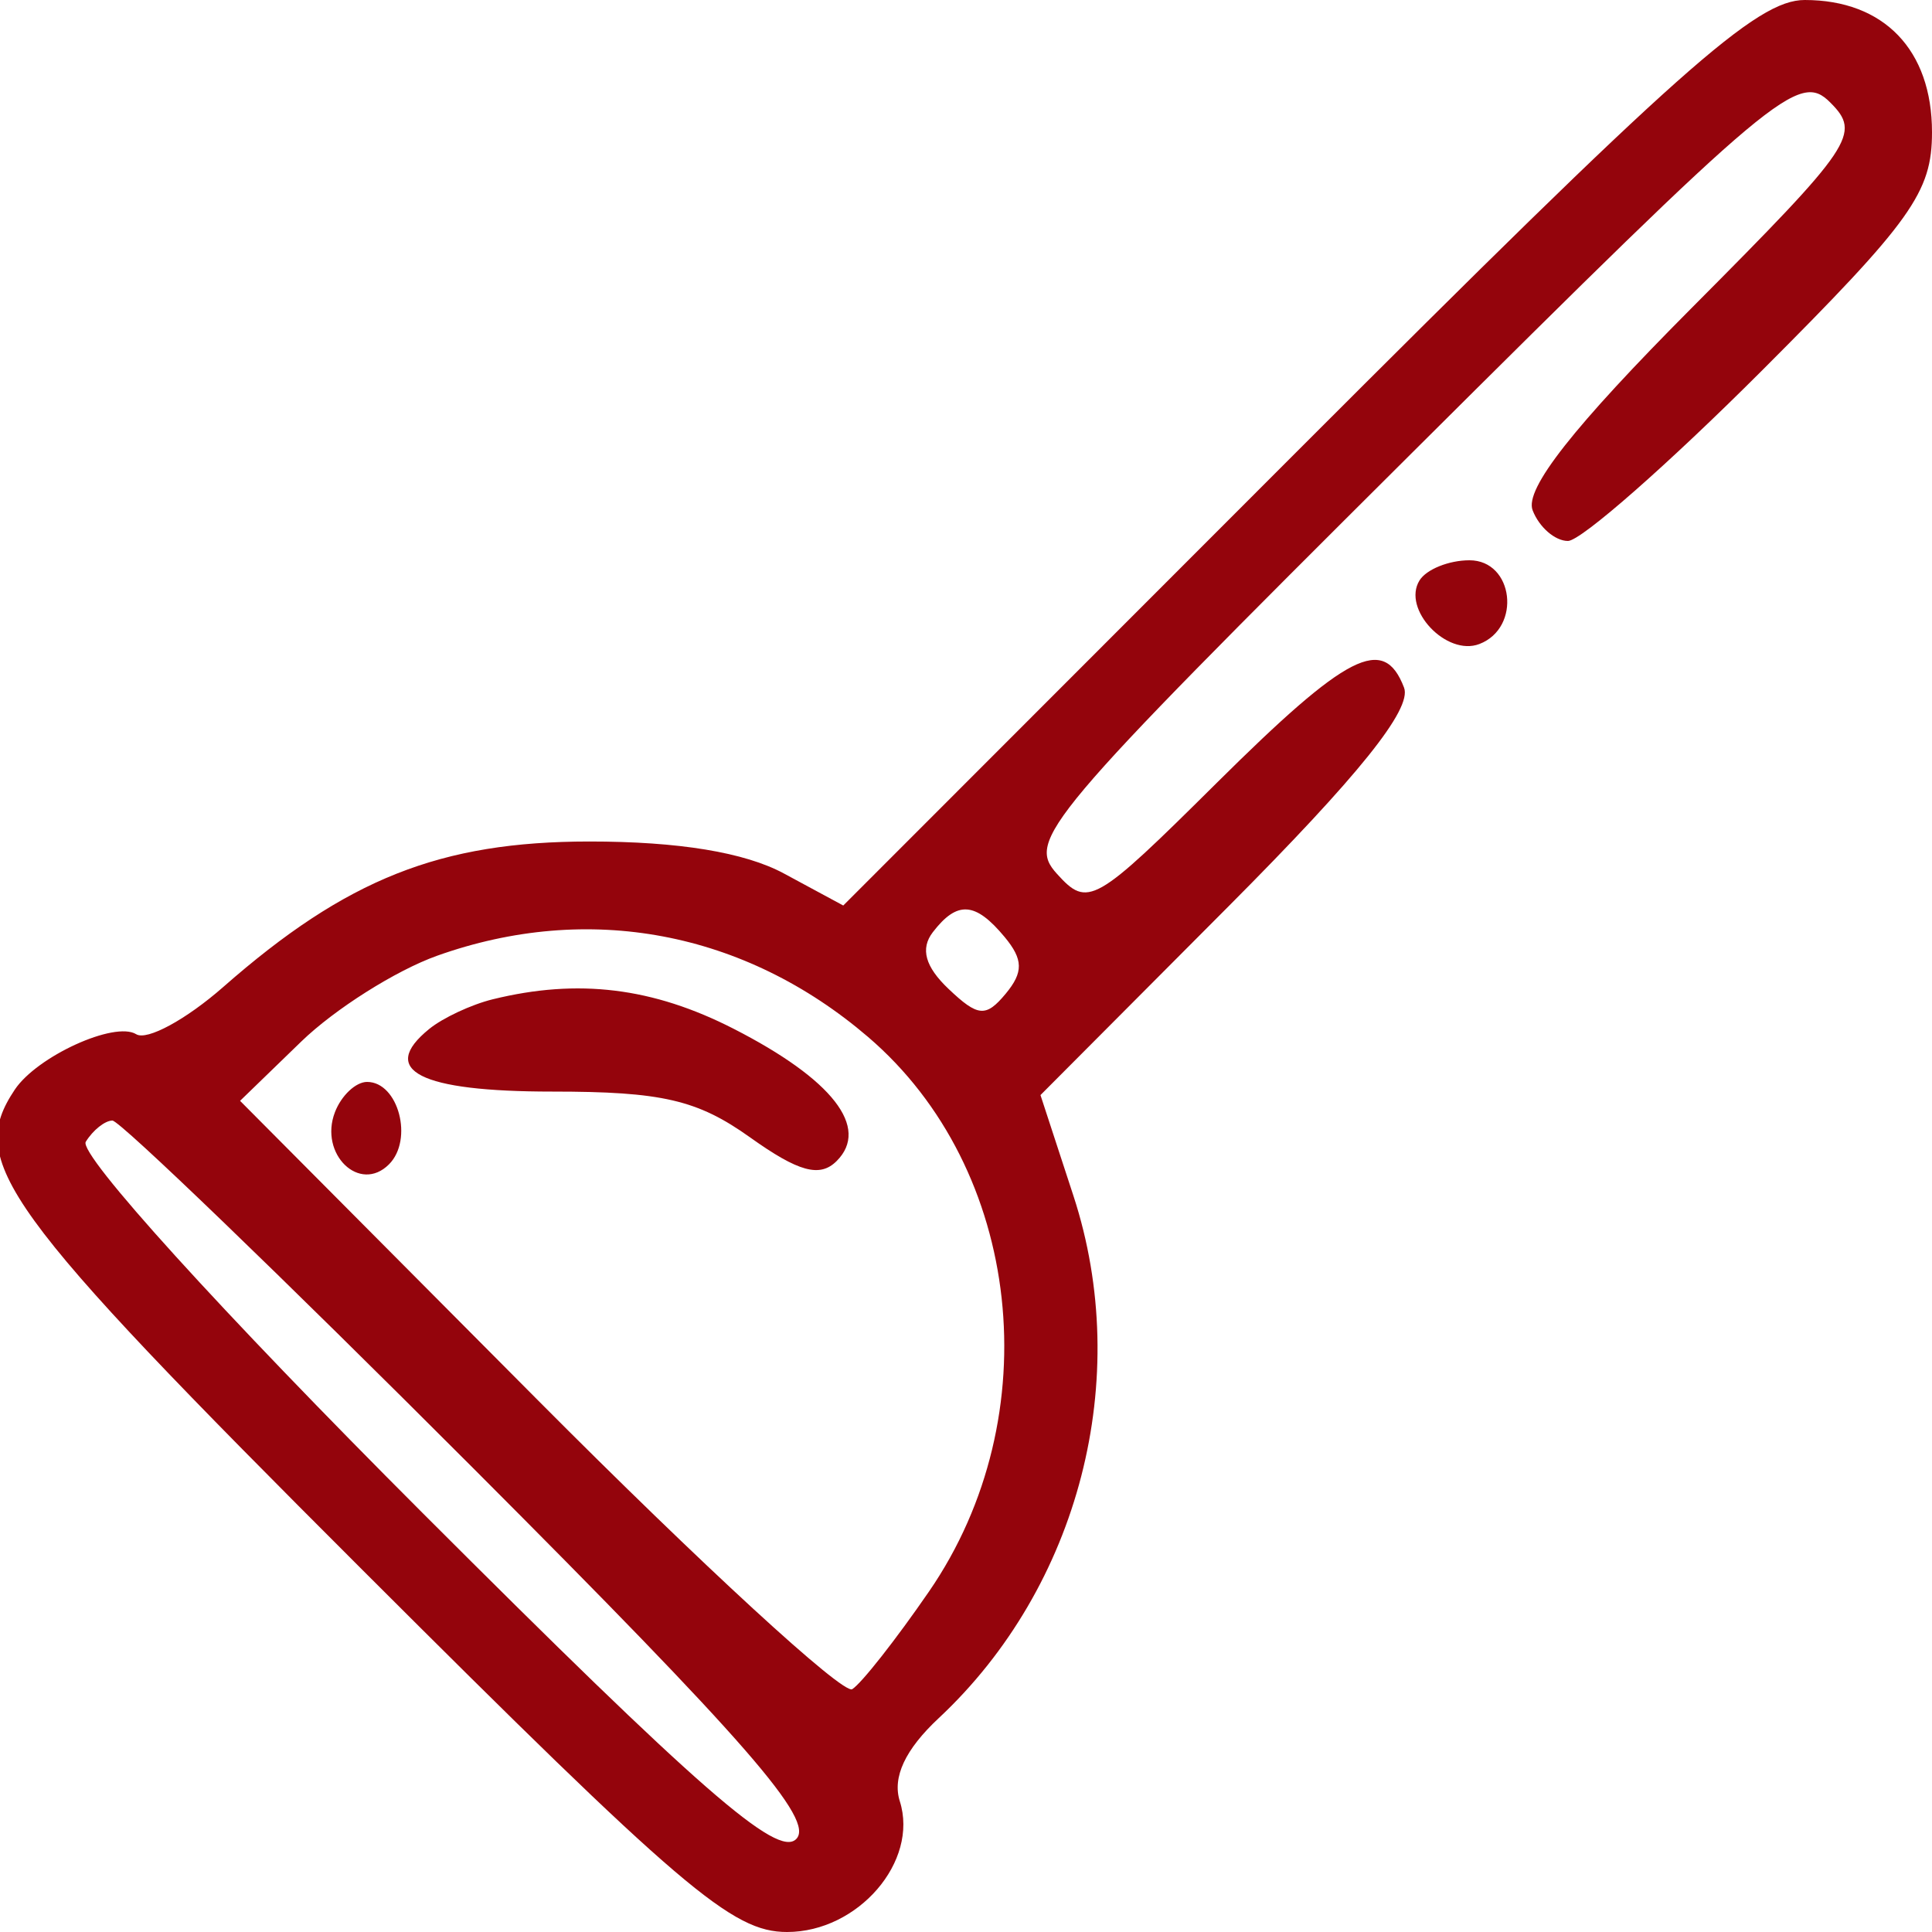 <svg xmlns="http://www.w3.org/2000/svg" width="100" height="100" viewBox="0 0 100 100"><path d="" stroke="none" fill="#98040c" fill-rule="evenodd"></path><path d="M 67.066 23.434 L 43.647 46.869 40.574 45.211 C 38.544 44.116, 35.122 43.554, 30.500 43.556 C 22.786 43.560, 17.928 45.490, 11.558 51.084 C 9.634 52.773, 7.605 53.874, 7.050 53.531 C 5.935 52.842, 1.917 54.675, 0.765 56.400 C -1.729 60.135, -0.012 62.508, 18.760 81.260 C 35.327 97.810, 37.895 100, 40.737 100 C 44.417 100, 47.564 96.351, 46.574 93.232 C 46.179 91.990, 46.852 90.552, 48.586 88.933 C 55.872 82.127, 58.653 71.349, 55.562 61.898 L 53.855 56.681 63.569 46.931 C 70.333 40.141, 73.098 36.697, 72.673 35.590 C 71.621 32.848, 69.751 33.801, 62.963 40.537 C 56.651 46.801, 56.307 46.996, 54.710 45.232 C 53.124 43.480, 54.012 42.427, 73.033 23.492 C 91.895 4.716, 93.119 3.690, 94.733 5.304 C 96.347 6.918, 95.944 7.517, 87.581 15.919 C 81.442 22.087, 78.905 25.311, 79.328 26.411 C 79.663 27.285, 80.486 28, 81.158 28 C 81.829 28, 86.343 24.035, 91.189 19.189 C 98.946 11.432, 100 9.956, 100 6.844 C 100 2.585, 97.513 -0, 93.413 -0 C 90.924 -0, 86.968 3.518, 67.066 23.434 M 73.473 30.044 C 72.555 31.529, 74.871 33.987, 76.573 33.334 C 78.765 32.492, 78.351 29, 76.059 29 C 74.991 29, 73.828 29.470, 73.473 30.044 M 48.283 48.250 C 47.627 49.103, 47.884 50.034, 49.094 51.183 C 50.621 52.634, 51.030 52.668, 52.056 51.433 C 52.977 50.323, 52.965 49.662, 52 48.500 C 50.483 46.673, 49.545 46.609, 48.283 48.250 M 22.625 49.469 C 20.493 50.229, 17.327 52.229, 15.588 53.915 L 12.426 56.979 27.837 72.472 C 36.312 80.994, 43.635 87.725, 44.110 87.432 C 44.585 87.138, 46.376 84.861, 48.089 82.371 C 54.327 73.304, 52.918 60.509, 44.929 53.671 C 38.534 48.198, 30.459 46.676, 22.625 49.469 M 25.500 51.724 C 24.400 51.994, 22.923 52.684, 22.217 53.258 C 19.573 55.405, 21.723 56.500, 28.585 56.500 C 34.261 56.500, 36.096 56.925, 38.827 58.873 C 41.335 60.662, 42.437 60.963, 43.305 60.095 C 45.035 58.365, 43.089 55.866, 37.975 53.250 C 33.791 51.110, 29.922 50.637, 25.500 51.724 M 17.336 57.567 C 16.502 59.739, 18.618 61.782, 20.133 60.267 C 21.413 58.987, 20.620 56, 19 56 C 18.415 56, 17.667 56.705, 17.336 57.567 M 4.439 59.099 C 4.048 59.731, 11.460 67.898, 21.870 78.309 C 36.197 92.635, 40.238 96.162, 41.210 95.190 C 42.183 94.217, 38.687 90.204, 24.480 75.980 C 14.603 66.091, 6.205 58, 5.819 58 C 5.434 58, 4.812 58.495, 4.439 59.099" stroke="none" fill="#94040c" fill-rule="evenodd"></path></svg>